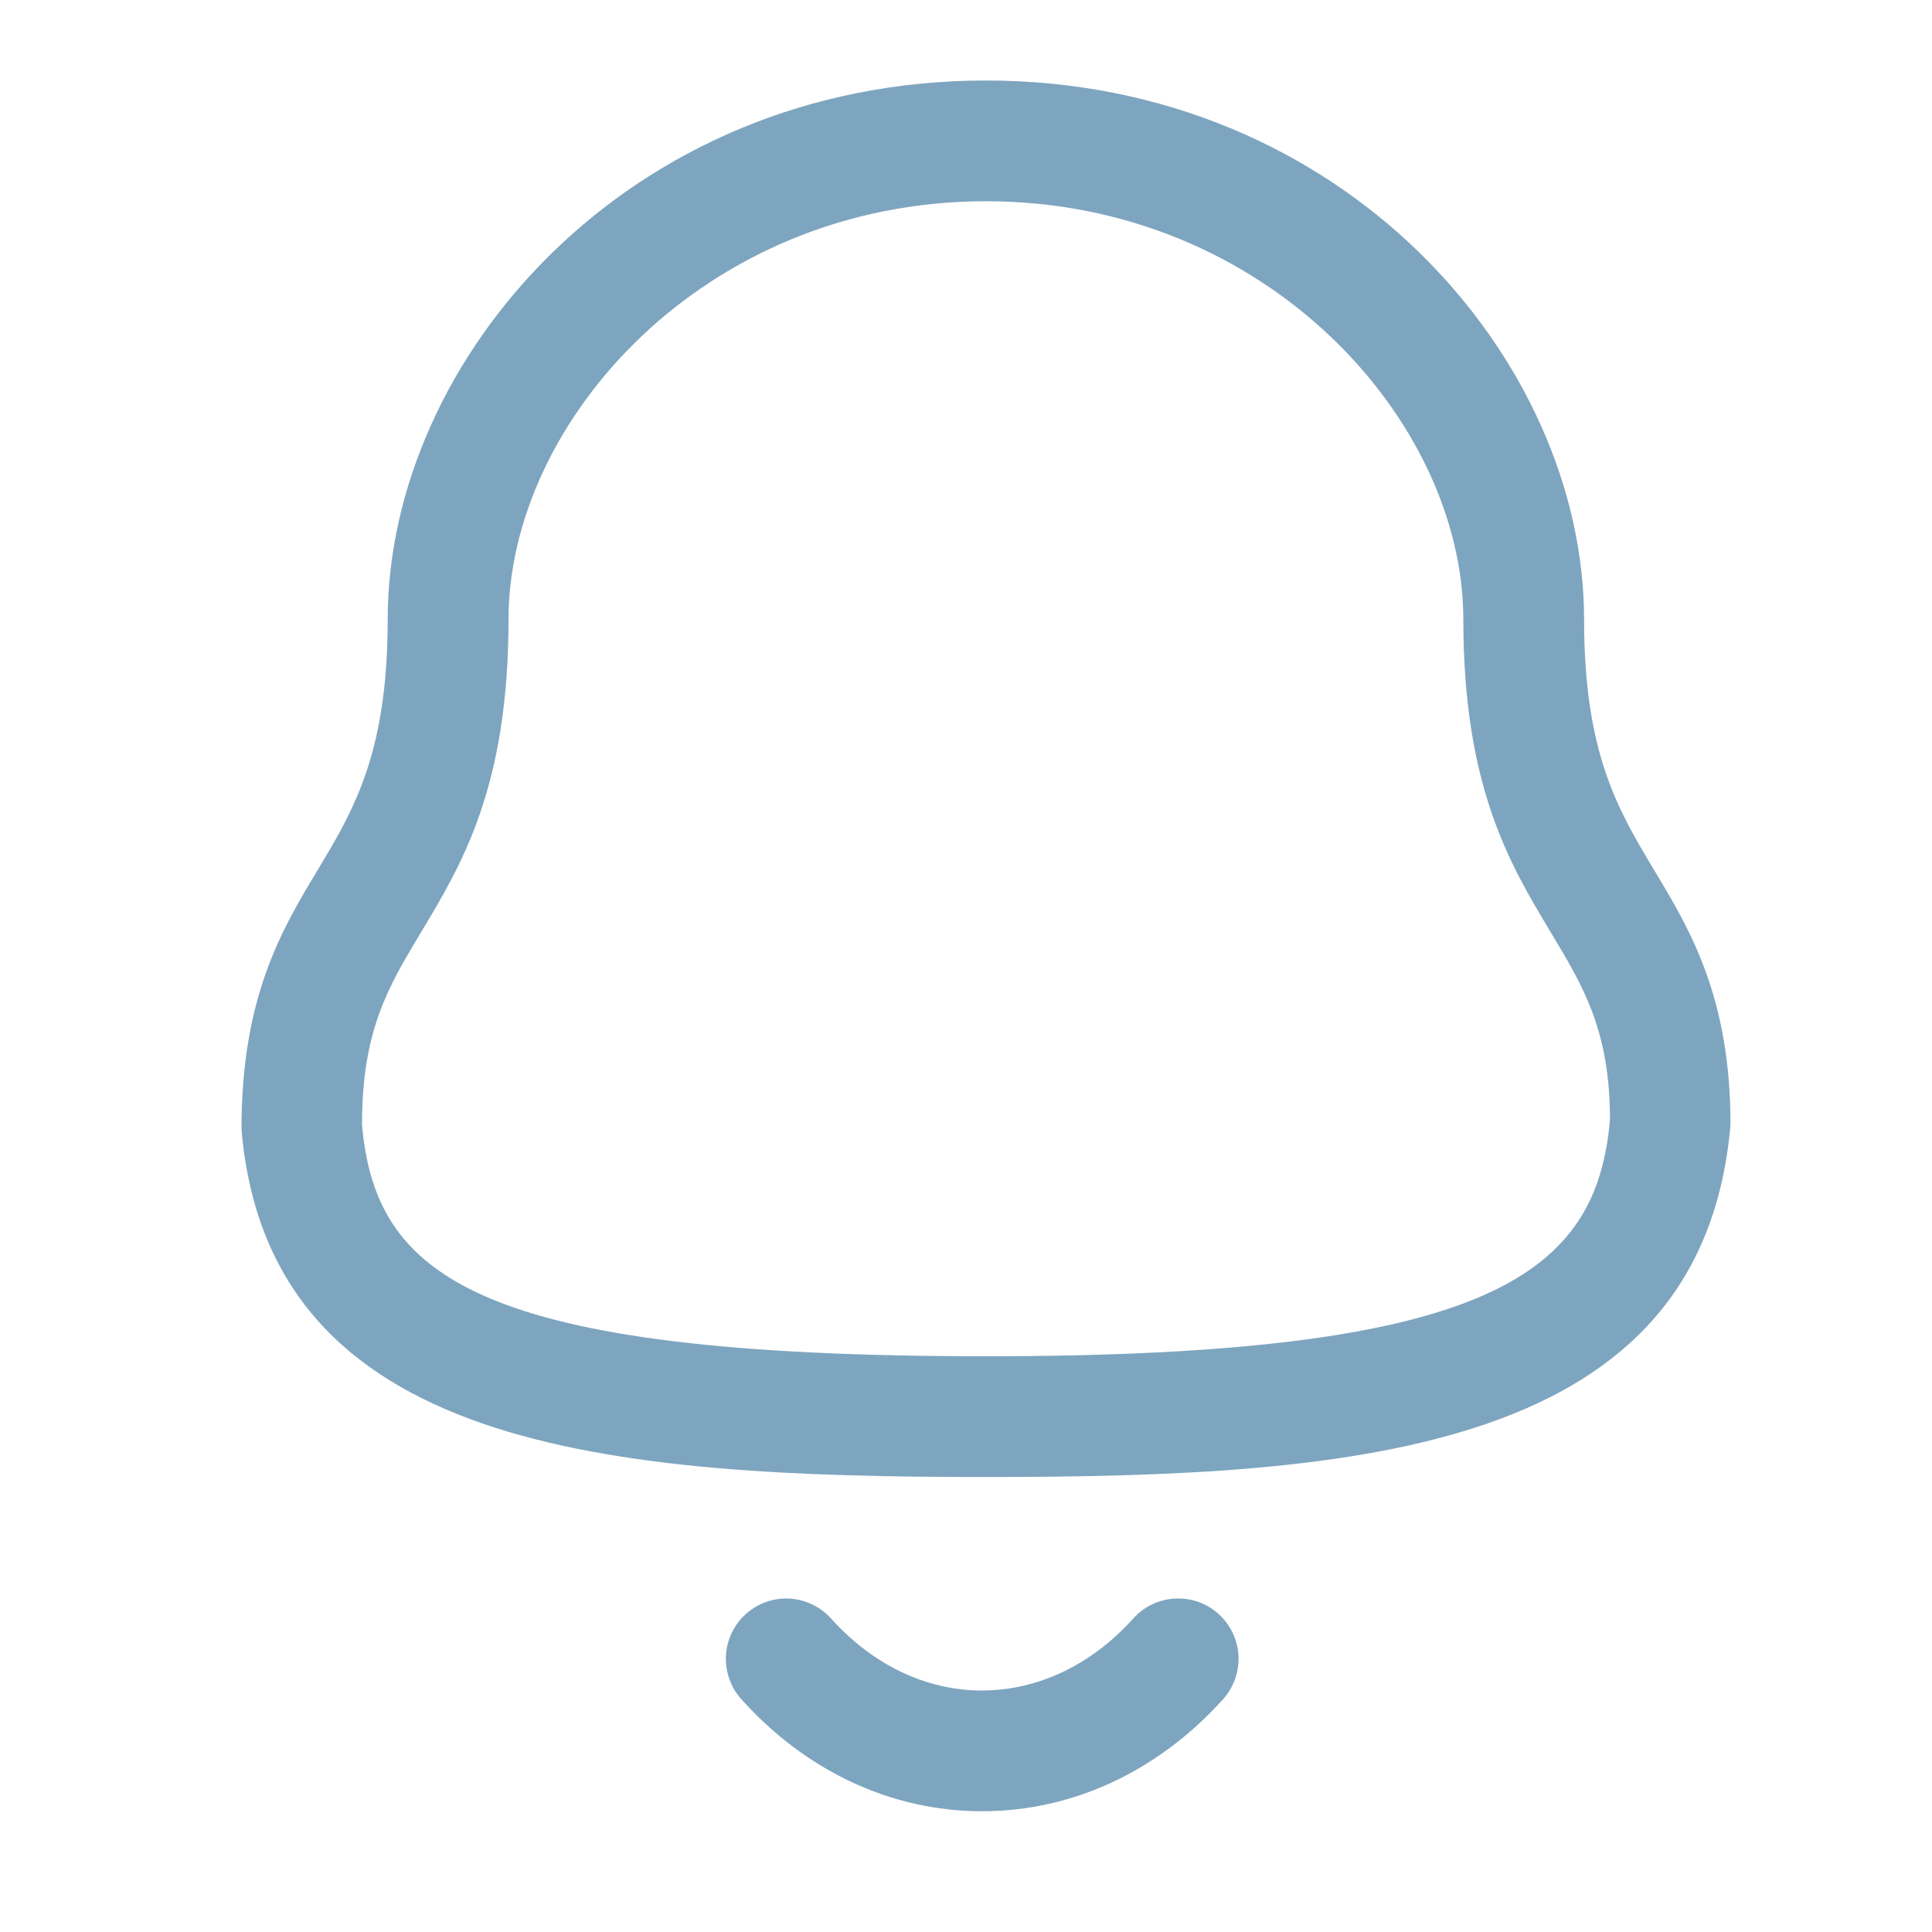 <svg width="24" height="24" viewBox="0 0 24 24" fill="none" xmlns="http://www.w3.org/2000/svg">
<g id="Notification 5">
<g id="Group">
<g id="Iconly/Light-Outline/Notification">
<g id="Notification">
<path id="Combined-Shape" fill-rule="evenodd" clip-rule="evenodd" d="M10.324 20.106C10.842 20.683 11.507 21 12.197 21H12.198C12.891 21 13.559 20.683 14.078 20.105C14.211 19.957 14.398 19.868 14.596 19.858C14.795 19.847 14.99 19.916 15.137 20.049C15.285 20.183 15.374 20.369 15.385 20.568C15.395 20.766 15.326 20.961 15.193 21.109C14.385 22.006 13.323 22.5 12.198 22.5H12.196C11.076 22.499 10.014 22.005 9.209 21.108C9.143 21.035 9.092 20.949 9.06 20.857C9.027 20.764 9.013 20.665 9.018 20.567C9.023 20.469 9.048 20.372 9.09 20.284C9.133 20.195 9.192 20.115 9.266 20.049C9.339 19.984 9.424 19.933 9.517 19.9C9.61 19.867 9.708 19.853 9.806 19.858C9.905 19.864 10.001 19.888 10.09 19.931C10.179 19.973 10.258 20.033 10.324 20.106ZM12.247 1C16.692 1 19.678 4.462 19.678 7.695C19.678 9.358 20.101 10.063 20.55 10.811C20.994 11.549 21.497 12.387 21.497 13.971C21.148 18.018 16.923 18.348 12.247 18.348C7.571 18.348 3.345 18.018 3 14.035C2.997 12.387 3.5 11.549 3.944 10.811L4.101 10.547C4.487 9.884 4.816 9.162 4.816 7.695C4.816 4.462 7.802 1 12.247 1ZM12.247 2.5C8.752 2.5 6.317 5.238 6.317 7.695C6.317 9.774 5.739 10.735 5.229 11.583C4.82 12.264 4.497 12.802 4.497 13.971C4.664 15.857 5.909 16.848 12.247 16.848C18.55 16.848 19.834 15.813 20 13.906C19.997 12.802 19.674 12.264 19.265 11.583C18.755 10.735 18.178 9.774 18.178 7.695C18.178 5.238 15.742 2.5 12.248 2.5H12.247Z" fill="#7EA5BF"/>
</g>
</g>
</g>
</g>
</svg>
